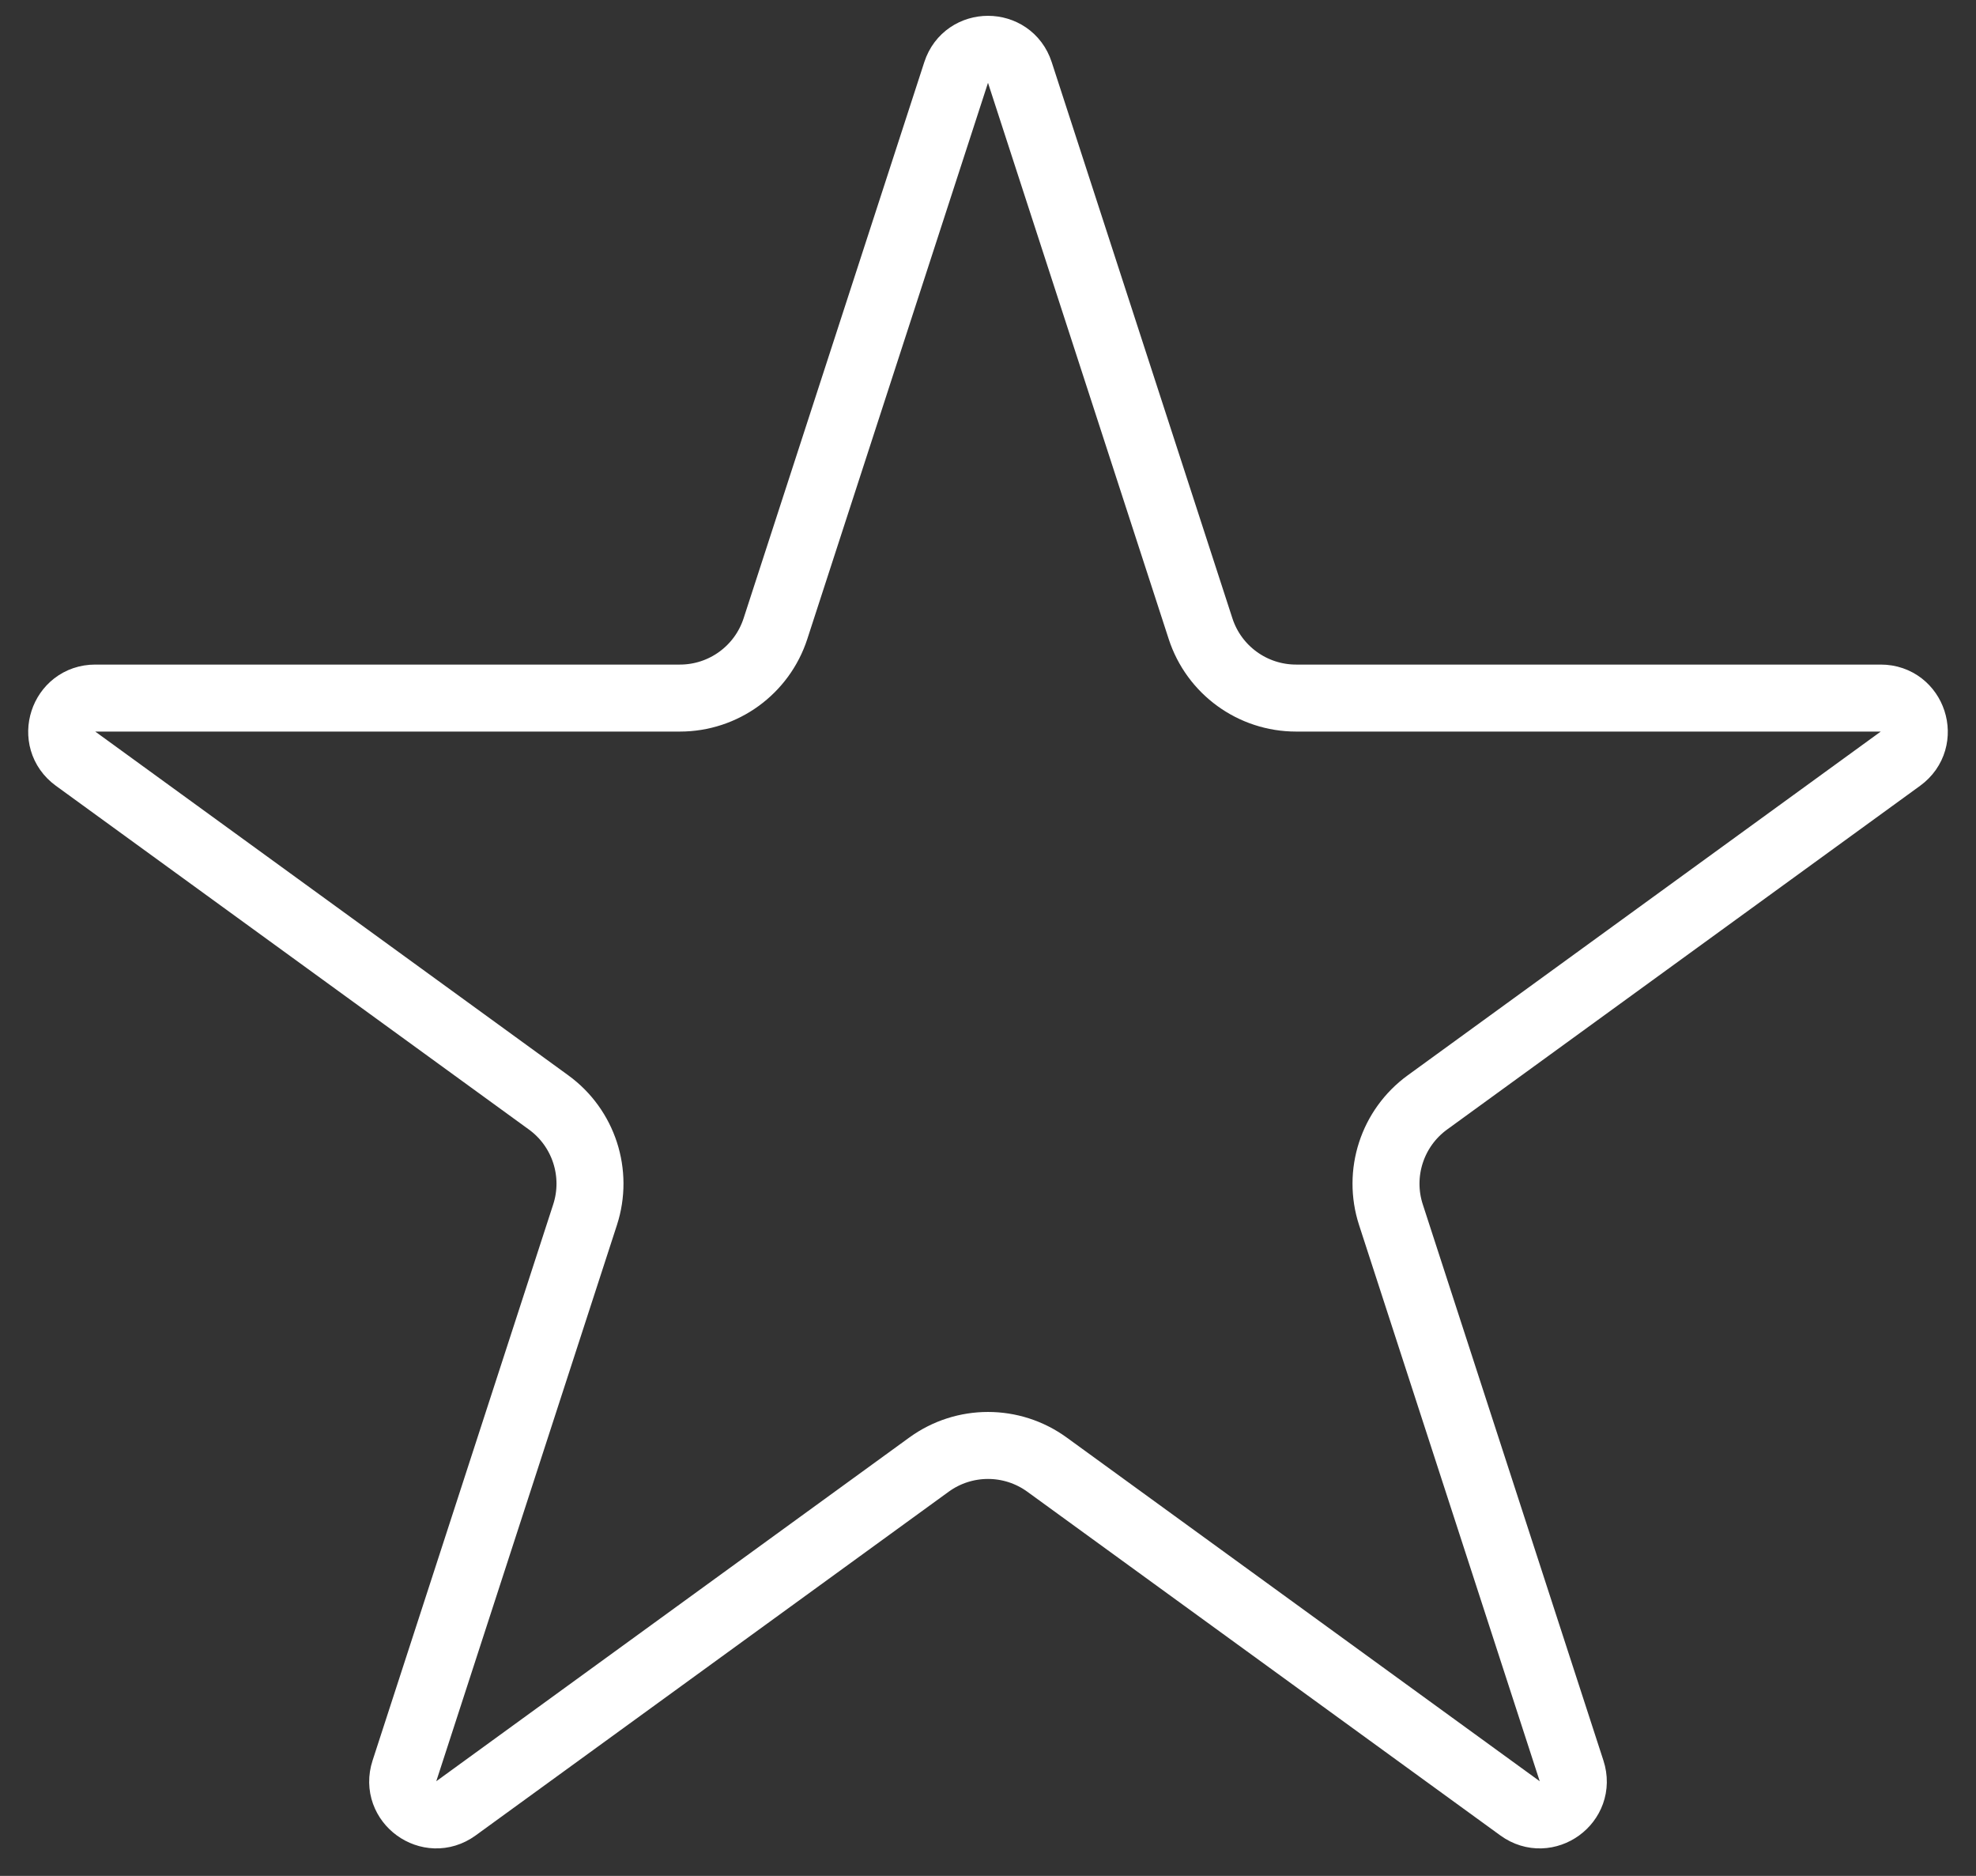 <svg width="59" height="56" viewBox="0 0 59 56" fill="none" xmlns="http://www.w3.org/2000/svg">
<rect x="0" y="0" width="59" height="56" fill="#333333" stroke="none"/>
<path d="M28.549 2.163C28.848 1.242 30.152 1.242 30.451 2.163L35.846 18.766C36.247 20.002 37.399 20.839 38.699 20.839H56.156C57.125 20.839 57.528 22.078 56.744 22.648L42.621 32.909C41.569 33.673 41.129 35.027 41.531 36.263L46.925 52.866C47.225 53.787 46.17 54.553 45.387 53.984L31.263 43.723C30.212 42.959 28.788 42.959 27.737 43.723L13.613 53.984C12.83 54.553 11.775 53.787 12.075 52.866L17.469 36.263C17.871 35.027 17.431 33.673 16.379 32.909L2.256 22.648C1.472 22.078 1.875 20.839 2.844 20.839H20.301C21.601 20.839 22.753 20.002 23.154 18.766L28.549 2.163Z" stroke="white" stroke-width="2"/>
</svg>
